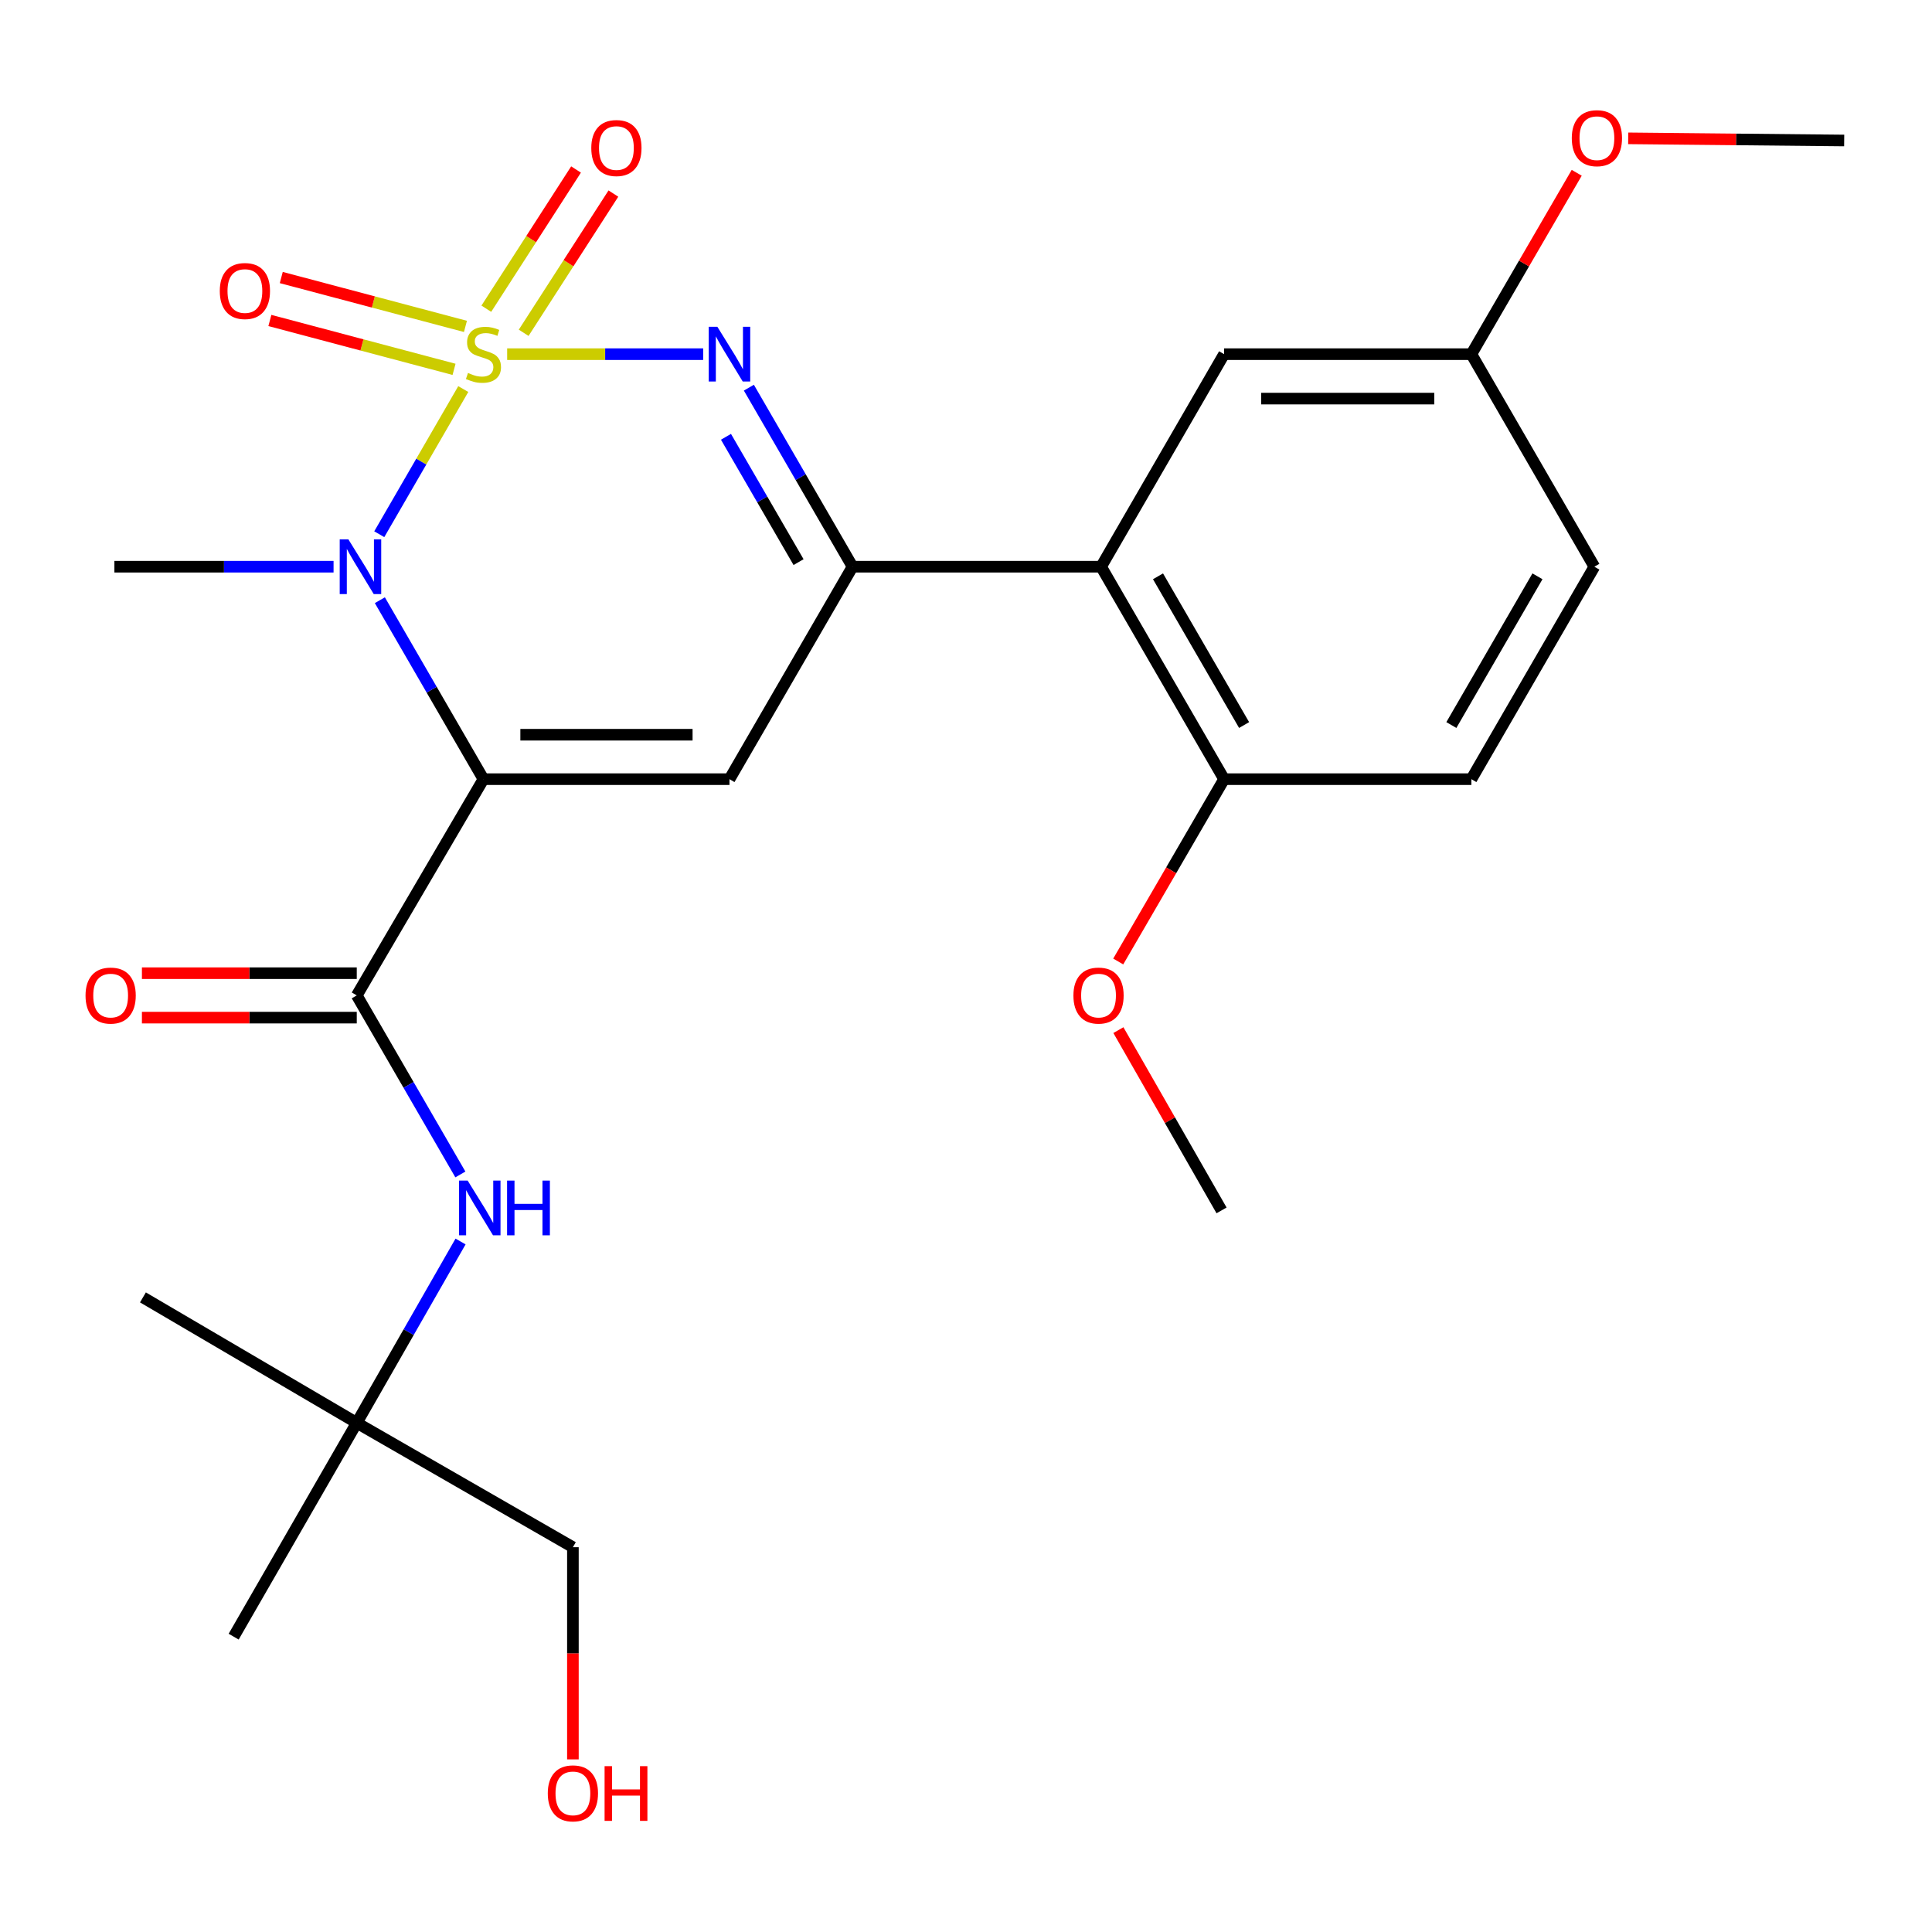 <?xml version='1.0' encoding='iso-8859-1'?>
<svg version='1.1' baseProfile='full'
              xmlns='http://www.w3.org/2000/svg'
                      xmlns:rdkit='http://www.rdkit.org/xml'
                      xmlns:xlink='http://www.w3.org/1999/xlink'
                  xml:space='preserve'
width='1000px' height='1000px' viewBox='0 0 1000 1000'>
<!-- END OF HEADER -->
<rect style='opacity:1.0;fill:#FFFFFF;stroke:none' width='1000' height='1000' x='0' y='0'> </rect>
<path class='bond-1' d='M 239.788,201.375 L 218.047,238.943' style='fill:none;fill-rule:evenodd;stroke:#CCCC00;stroke-width:6px;stroke-linecap:butt;stroke-linejoin:miter;stroke-opacity:1' />
<path class='bond-1' d='M 218.047,238.943 L 196.307,276.51' style='fill:none;fill-rule:evenodd;stroke:#0000FF;stroke-width:6px;stroke-linecap:butt;stroke-linejoin:miter;stroke-opacity:1' />
<path class='bond-2' d='M 262.501,183.317 L 313.229,183.317' style='fill:none;fill-rule:evenodd;stroke:#CCCC00;stroke-width:6px;stroke-linecap:butt;stroke-linejoin:miter;stroke-opacity:1' />
<path class='bond-2' d='M 313.229,183.317 L 363.958,183.317' style='fill:none;fill-rule:evenodd;stroke:#0000FF;stroke-width:6px;stroke-linecap:butt;stroke-linejoin:miter;stroke-opacity:1' />
<path class='bond-8' d='M 271.051,172.251 L 294.27,136.222' style='fill:none;fill-rule:evenodd;stroke:#CCCC00;stroke-width:6px;stroke-linecap:butt;stroke-linejoin:miter;stroke-opacity:1' />
<path class='bond-8' d='M 294.27,136.222 L 317.489,100.192' style='fill:none;fill-rule:evenodd;stroke:#FF0000;stroke-width:6px;stroke-linecap:butt;stroke-linejoin:miter;stroke-opacity:1' />
<path class='bond-8' d='M 251.717,159.791 L 274.936,123.762' style='fill:none;fill-rule:evenodd;stroke:#CCCC00;stroke-width:6px;stroke-linecap:butt;stroke-linejoin:miter;stroke-opacity:1' />
<path class='bond-8' d='M 274.936,123.762 L 298.155,87.732' style='fill:none;fill-rule:evenodd;stroke:#FF0000;stroke-width:6px;stroke-linecap:butt;stroke-linejoin:miter;stroke-opacity:1' />
<path class='bond-9' d='M 240.913,168.944 L 193.249,156.297' style='fill:none;fill-rule:evenodd;stroke:#CCCC00;stroke-width:6px;stroke-linecap:butt;stroke-linejoin:miter;stroke-opacity:1' />
<path class='bond-9' d='M 193.249,156.297 L 145.586,143.65' style='fill:none;fill-rule:evenodd;stroke:#FF0000;stroke-width:6px;stroke-linecap:butt;stroke-linejoin:miter;stroke-opacity:1' />
<path class='bond-9' d='M 235.014,191.176 L 187.35,178.529' style='fill:none;fill-rule:evenodd;stroke:#CCCC00;stroke-width:6px;stroke-linecap:butt;stroke-linejoin:miter;stroke-opacity:1' />
<path class='bond-9' d='M 187.35,178.529 L 139.687,165.882' style='fill:none;fill-rule:evenodd;stroke:#FF0000;stroke-width:6px;stroke-linecap:butt;stroke-linejoin:miter;stroke-opacity:1' />
<path class='bond-0' d='M 250.238,403.297 L 223.425,356.98' style='fill:none;fill-rule:evenodd;stroke:#000000;stroke-width:6px;stroke-linecap:butt;stroke-linejoin:miter;stroke-opacity:1' />
<path class='bond-0' d='M 223.425,356.98 L 196.612,310.663' style='fill:none;fill-rule:evenodd;stroke:#0000FF;stroke-width:6px;stroke-linecap:butt;stroke-linejoin:miter;stroke-opacity:1' />
<path class='bond-5' d='M 250.238,403.297 L 184.659,515.224' style='fill:none;fill-rule:evenodd;stroke:#000000;stroke-width:6px;stroke-linecap:butt;stroke-linejoin:miter;stroke-opacity:1' />
<path class='bond-26' d='M 250.238,403.297 L 377.574,403.297' style='fill:none;fill-rule:evenodd;stroke:#000000;stroke-width:6px;stroke-linecap:butt;stroke-linejoin:miter;stroke-opacity:1' />
<path class='bond-26' d='M 269.338,380.296 L 358.474,380.296' style='fill:none;fill-rule:evenodd;stroke:#000000;stroke-width:6px;stroke-linecap:butt;stroke-linejoin:miter;stroke-opacity:1' />
<path class='bond-15' d='M 172.651,293.326 L 115.932,293.326' style='fill:none;fill-rule:evenodd;stroke:#0000FF;stroke-width:6px;stroke-linecap:butt;stroke-linejoin:miter;stroke-opacity:1' />
<path class='bond-15' d='M 115.932,293.326 L 59.213,293.326' style='fill:none;fill-rule:evenodd;stroke:#000000;stroke-width:6px;stroke-linecap:butt;stroke-linejoin:miter;stroke-opacity:1' />
<path class='bond-4' d='M 387.616,200.655 L 414.452,246.991' style='fill:none;fill-rule:evenodd;stroke:#0000FF;stroke-width:6px;stroke-linecap:butt;stroke-linejoin:miter;stroke-opacity:1' />
<path class='bond-4' d='M 414.452,246.991 L 441.288,293.326' style='fill:none;fill-rule:evenodd;stroke:#000000;stroke-width:6px;stroke-linecap:butt;stroke-linejoin:miter;stroke-opacity:1' />
<path class='bond-4' d='M 375.763,226.084 L 394.548,258.518' style='fill:none;fill-rule:evenodd;stroke:#0000FF;stroke-width:6px;stroke-linecap:butt;stroke-linejoin:miter;stroke-opacity:1' />
<path class='bond-4' d='M 394.548,258.518 L 413.333,290.953' style='fill:none;fill-rule:evenodd;stroke:#000000;stroke-width:6px;stroke-linecap:butt;stroke-linejoin:miter;stroke-opacity:1' />
<path class='bond-3' d='M 377.574,403.297 L 441.288,293.326' style='fill:none;fill-rule:evenodd;stroke:#000000;stroke-width:6px;stroke-linecap:butt;stroke-linejoin:miter;stroke-opacity:1' />
<path class='bond-6' d='M 441.288,293.326 L 569.928,293.326' style='fill:none;fill-rule:evenodd;stroke:#000000;stroke-width:6px;stroke-linecap:butt;stroke-linejoin:miter;stroke-opacity:1' />
<path class='bond-7' d='M 184.659,515.224 L 211.473,561.559' style='fill:none;fill-rule:evenodd;stroke:#000000;stroke-width:6px;stroke-linecap:butt;stroke-linejoin:miter;stroke-opacity:1' />
<path class='bond-7' d='M 211.473,561.559 L 238.288,607.895' style='fill:none;fill-rule:evenodd;stroke:#0000FF;stroke-width:6px;stroke-linecap:butt;stroke-linejoin:miter;stroke-opacity:1' />
<path class='bond-12' d='M 184.659,503.723 L 129.057,503.723' style='fill:none;fill-rule:evenodd;stroke:#000000;stroke-width:6px;stroke-linecap:butt;stroke-linejoin:miter;stroke-opacity:1' />
<path class='bond-12' d='M 129.057,503.723 L 73.456,503.723' style='fill:none;fill-rule:evenodd;stroke:#FF0000;stroke-width:6px;stroke-linecap:butt;stroke-linejoin:miter;stroke-opacity:1' />
<path class='bond-12' d='M 184.659,526.724 L 129.057,526.724' style='fill:none;fill-rule:evenodd;stroke:#000000;stroke-width:6px;stroke-linecap:butt;stroke-linejoin:miter;stroke-opacity:1' />
<path class='bond-12' d='M 129.057,526.724 L 73.456,526.724' style='fill:none;fill-rule:evenodd;stroke:#FF0000;stroke-width:6px;stroke-linecap:butt;stroke-linejoin:miter;stroke-opacity:1' />
<path class='bond-10' d='M 569.928,293.326 L 633.59,403.297' style='fill:none;fill-rule:evenodd;stroke:#000000;stroke-width:6px;stroke-linecap:butt;stroke-linejoin:miter;stroke-opacity:1' />
<path class='bond-10' d='M 599.383,298.298 L 643.947,375.278' style='fill:none;fill-rule:evenodd;stroke:#000000;stroke-width:6px;stroke-linecap:butt;stroke-linejoin:miter;stroke-opacity:1' />
<path class='bond-11' d='M 569.928,293.326 L 633.59,183.317' style='fill:none;fill-rule:evenodd;stroke:#000000;stroke-width:6px;stroke-linecap:butt;stroke-linejoin:miter;stroke-opacity:1' />
<path class='bond-13' d='M 238.383,642.597 L 211.521,689.533' style='fill:none;fill-rule:evenodd;stroke:#0000FF;stroke-width:6px;stroke-linecap:butt;stroke-linejoin:miter;stroke-opacity:1' />
<path class='bond-13' d='M 211.521,689.533 L 184.659,736.469' style='fill:none;fill-rule:evenodd;stroke:#000000;stroke-width:6px;stroke-linecap:butt;stroke-linejoin:miter;stroke-opacity:1' />
<path class='bond-14' d='M 633.59,403.297 L 761.579,403.297' style='fill:none;fill-rule:evenodd;stroke:#000000;stroke-width:6px;stroke-linecap:butt;stroke-linejoin:miter;stroke-opacity:1' />
<path class='bond-18' d='M 633.59,403.297 L 606.191,450.483' style='fill:none;fill-rule:evenodd;stroke:#000000;stroke-width:6px;stroke-linecap:butt;stroke-linejoin:miter;stroke-opacity:1' />
<path class='bond-18' d='M 606.191,450.483 L 578.793,497.668' style='fill:none;fill-rule:evenodd;stroke:#FF0000;stroke-width:6px;stroke-linecap:butt;stroke-linejoin:miter;stroke-opacity:1' />
<path class='bond-16' d='M 633.59,183.317 L 761.579,183.317' style='fill:none;fill-rule:evenodd;stroke:#000000;stroke-width:6px;stroke-linecap:butt;stroke-linejoin:miter;stroke-opacity:1' />
<path class='bond-16' d='M 652.788,206.318 L 742.38,206.318' style='fill:none;fill-rule:evenodd;stroke:#000000;stroke-width:6px;stroke-linecap:butt;stroke-linejoin:miter;stroke-opacity:1' />
<path class='bond-21' d='M 184.659,736.469 L 296.534,800.834' style='fill:none;fill-rule:evenodd;stroke:#000000;stroke-width:6px;stroke-linecap:butt;stroke-linejoin:miter;stroke-opacity:1' />
<path class='bond-22' d='M 184.659,736.469 L 120.946,847.13' style='fill:none;fill-rule:evenodd;stroke:#000000;stroke-width:6px;stroke-linecap:butt;stroke-linejoin:miter;stroke-opacity:1' />
<path class='bond-23' d='M 184.659,736.469 L 73.985,671.529' style='fill:none;fill-rule:evenodd;stroke:#000000;stroke-width:6px;stroke-linecap:butt;stroke-linejoin:miter;stroke-opacity:1' />
<path class='bond-27' d='M 761.579,403.297 L 825.241,293.326' style='fill:none;fill-rule:evenodd;stroke:#000000;stroke-width:6px;stroke-linecap:butt;stroke-linejoin:miter;stroke-opacity:1' />
<path class='bond-27' d='M 751.222,375.278 L 795.785,298.298' style='fill:none;fill-rule:evenodd;stroke:#000000;stroke-width:6px;stroke-linecap:butt;stroke-linejoin:miter;stroke-opacity:1' />
<path class='bond-17' d='M 761.579,183.317 L 825.241,293.326' style='fill:none;fill-rule:evenodd;stroke:#000000;stroke-width:6px;stroke-linecap:butt;stroke-linejoin:miter;stroke-opacity:1' />
<path class='bond-19' d='M 761.579,183.317 L 788.842,136.377' style='fill:none;fill-rule:evenodd;stroke:#000000;stroke-width:6px;stroke-linecap:butt;stroke-linejoin:miter;stroke-opacity:1' />
<path class='bond-19' d='M 788.842,136.377 L 816.106,89.436' style='fill:none;fill-rule:evenodd;stroke:#FF0000;stroke-width:6px;stroke-linecap:butt;stroke-linejoin:miter;stroke-opacity:1' />
<path class='bond-24' d='M 578.879,533.189 L 605.577,579.843' style='fill:none;fill-rule:evenodd;stroke:#FF0000;stroke-width:6px;stroke-linecap:butt;stroke-linejoin:miter;stroke-opacity:1' />
<path class='bond-24' d='M 605.577,579.843 L 632.274,626.498' style='fill:none;fill-rule:evenodd;stroke:#000000;stroke-width:6px;stroke-linecap:butt;stroke-linejoin:miter;stroke-opacity:1' />
<path class='bond-25' d='M 842.757,71.604 L 898.651,72.162' style='fill:none;fill-rule:evenodd;stroke:#FF0000;stroke-width:6px;stroke-linecap:butt;stroke-linejoin:miter;stroke-opacity:1' />
<path class='bond-25' d='M 898.651,72.162 L 954.545,72.72' style='fill:none;fill-rule:evenodd;stroke:#000000;stroke-width:6px;stroke-linecap:butt;stroke-linejoin:miter;stroke-opacity:1' />
<path class='bond-20' d='M 296.534,910.655 L 296.534,855.744' style='fill:none;fill-rule:evenodd;stroke:#FF0000;stroke-width:6px;stroke-linecap:butt;stroke-linejoin:miter;stroke-opacity:1' />
<path class='bond-20' d='M 296.534,855.744 L 296.534,800.834' style='fill:none;fill-rule:evenodd;stroke:#000000;stroke-width:6px;stroke-linecap:butt;stroke-linejoin:miter;stroke-opacity:1' />
<path  class='atom-0' d='M 242.238 193.037
Q 242.558 193.157, 243.878 193.717
Q 245.198 194.277, 246.638 194.637
Q 248.118 194.957, 249.558 194.957
Q 252.238 194.957, 253.798 193.677
Q 255.358 192.357, 255.358 190.077
Q 255.358 188.517, 254.558 187.557
Q 253.798 186.597, 252.598 186.077
Q 251.398 185.557, 249.398 184.957
Q 246.878 184.197, 245.358 183.477
Q 243.878 182.757, 242.798 181.237
Q 241.758 179.717, 241.758 177.157
Q 241.758 173.597, 244.158 171.397
Q 246.598 169.197, 251.398 169.197
Q 254.678 169.197, 258.398 170.757
L 257.478 173.837
Q 254.078 172.437, 251.518 172.437
Q 248.758 172.437, 247.238 173.597
Q 245.718 174.717, 245.758 176.677
Q 245.758 178.197, 246.518 179.117
Q 247.318 180.037, 248.438 180.557
Q 249.598 181.077, 251.518 181.677
Q 254.078 182.477, 255.598 183.277
Q 257.118 184.077, 258.198 185.717
Q 259.318 187.317, 259.318 190.077
Q 259.318 193.997, 256.678 196.117
Q 254.078 198.197, 249.718 198.197
Q 247.198 198.197, 245.278 197.637
Q 243.398 197.117, 241.158 196.197
L 242.238 193.037
' fill='#CCCC00'/>
<path  class='atom-2' d='M 180.316 279.166
L 189.596 294.166
Q 190.516 295.646, 191.996 298.326
Q 193.476 301.006, 193.556 301.166
L 193.556 279.166
L 197.316 279.166
L 197.316 307.486
L 193.436 307.486
L 183.476 291.086
Q 182.316 289.166, 181.076 286.966
Q 179.876 284.766, 179.516 284.086
L 179.516 307.486
L 175.836 307.486
L 175.836 279.166
L 180.316 279.166
' fill='#0000FF'/>
<path  class='atom-3' d='M 371.314 169.157
L 380.594 184.157
Q 381.514 185.637, 382.994 188.317
Q 384.474 190.997, 384.554 191.157
L 384.554 169.157
L 388.314 169.157
L 388.314 197.477
L 384.434 197.477
L 374.474 181.077
Q 373.314 179.157, 372.074 176.957
Q 370.874 174.757, 370.514 174.077
L 370.514 197.477
L 366.834 197.477
L 366.834 169.157
L 371.314 169.157
' fill='#0000FF'/>
<path  class='atom-8' d='M 242.061 611.073
L 251.341 626.073
Q 252.261 627.553, 253.741 630.233
Q 255.221 632.913, 255.301 633.073
L 255.301 611.073
L 259.061 611.073
L 259.061 639.393
L 255.181 639.393
L 245.221 622.993
Q 244.061 621.073, 242.821 618.873
Q 241.621 616.673, 241.261 615.993
L 241.261 639.393
L 237.581 639.393
L 237.581 611.073
L 242.061 611.073
' fill='#0000FF'/>
<path  class='atom-8' d='M 262.461 611.073
L 266.301 611.073
L 266.301 623.113
L 280.781 623.113
L 280.781 611.073
L 284.621 611.073
L 284.621 639.393
L 280.781 639.393
L 280.781 626.313
L 266.301 626.313
L 266.301 639.393
L 262.461 639.393
L 262.461 611.073
' fill='#0000FF'/>
<path  class='atom-9' d='M 306.049 76.621
Q 306.049 69.821, 309.409 66.021
Q 312.769 62.221, 319.049 62.221
Q 325.329 62.221, 328.689 66.021
Q 332.049 69.821, 332.049 76.621
Q 332.049 83.501, 328.649 87.421
Q 325.249 91.301, 319.049 91.301
Q 312.809 91.301, 309.409 87.421
Q 306.049 83.541, 306.049 76.621
M 319.049 88.101
Q 323.369 88.101, 325.689 85.221
Q 328.049 82.301, 328.049 76.621
Q 328.049 71.061, 325.689 68.261
Q 323.369 65.421, 319.049 65.421
Q 314.729 65.421, 312.369 68.221
Q 310.049 71.021, 310.049 76.621
Q 310.049 82.341, 312.369 85.221
Q 314.729 88.101, 319.049 88.101
' fill='#FF0000'/>
<path  class='atom-10' d='M 113.76 150.633
Q 113.76 143.833, 117.12 140.033
Q 120.48 136.233, 126.76 136.233
Q 133.04 136.233, 136.4 140.033
Q 139.76 143.833, 139.76 150.633
Q 139.76 157.513, 136.36 161.433
Q 132.96 165.313, 126.76 165.313
Q 120.52 165.313, 117.12 161.433
Q 113.76 157.553, 113.76 150.633
M 126.76 162.113
Q 131.08 162.113, 133.4 159.233
Q 135.76 156.313, 135.76 150.633
Q 135.76 145.073, 133.4 142.273
Q 131.08 139.433, 126.76 139.433
Q 122.44 139.433, 120.08 142.233
Q 117.76 145.033, 117.76 150.633
Q 117.76 156.353, 120.08 159.233
Q 122.44 162.113, 126.76 162.113
' fill='#FF0000'/>
<path  class='atom-13' d='M 44.271 515.304
Q 44.271 508.504, 47.631 504.704
Q 50.991 500.904, 57.271 500.904
Q 63.551 500.904, 66.911 504.704
Q 70.271 508.504, 70.271 515.304
Q 70.271 522.184, 66.871 526.104
Q 63.471 529.984, 57.271 529.984
Q 51.031 529.984, 47.631 526.104
Q 44.271 522.224, 44.271 515.304
M 57.271 526.784
Q 61.591 526.784, 63.911 523.904
Q 66.271 520.984, 66.271 515.304
Q 66.271 509.744, 63.911 506.944
Q 61.591 504.104, 57.271 504.104
Q 52.951 504.104, 50.591 506.904
Q 48.271 509.704, 48.271 515.304
Q 48.271 521.024, 50.591 523.904
Q 52.951 526.784, 57.271 526.784
' fill='#FF0000'/>
<path  class='atom-19' d='M 555.599 515.304
Q 555.599 508.504, 558.959 504.704
Q 562.319 500.904, 568.599 500.904
Q 574.879 500.904, 578.239 504.704
Q 581.599 508.504, 581.599 515.304
Q 581.599 522.184, 578.199 526.104
Q 574.799 529.984, 568.599 529.984
Q 562.359 529.984, 558.959 526.104
Q 555.599 522.224, 555.599 515.304
M 568.599 526.784
Q 572.919 526.784, 575.239 523.904
Q 577.599 520.984, 577.599 515.304
Q 577.599 509.744, 575.239 506.944
Q 572.919 504.104, 568.599 504.104
Q 564.279 504.104, 561.919 506.904
Q 559.599 509.704, 559.599 515.304
Q 559.599 521.024, 561.919 523.904
Q 564.279 526.784, 568.599 526.784
' fill='#FF0000'/>
<path  class='atom-20' d='M 813.557 71.522
Q 813.557 64.722, 816.917 60.922
Q 820.277 57.122, 826.557 57.122
Q 832.837 57.122, 836.197 60.922
Q 839.557 64.722, 839.557 71.522
Q 839.557 78.402, 836.157 82.322
Q 832.757 86.202, 826.557 86.202
Q 820.317 86.202, 816.917 82.322
Q 813.557 78.442, 813.557 71.522
M 826.557 83.002
Q 830.877 83.002, 833.197 80.122
Q 835.557 77.202, 835.557 71.522
Q 835.557 65.962, 833.197 63.162
Q 830.877 60.322, 826.557 60.322
Q 822.237 60.322, 819.877 63.122
Q 817.557 65.922, 817.557 71.522
Q 817.557 77.242, 819.877 80.122
Q 822.237 83.002, 826.557 83.002
' fill='#FF0000'/>
<path  class='atom-21' d='M 283.534 928.238
Q 283.534 921.438, 286.894 917.638
Q 290.254 913.838, 296.534 913.838
Q 302.814 913.838, 306.174 917.638
Q 309.534 921.438, 309.534 928.238
Q 309.534 935.118, 306.134 939.038
Q 302.734 942.918, 296.534 942.918
Q 290.294 942.918, 286.894 939.038
Q 283.534 935.158, 283.534 928.238
M 296.534 939.718
Q 300.854 939.718, 303.174 936.838
Q 305.534 933.918, 305.534 928.238
Q 305.534 922.678, 303.174 919.878
Q 300.854 917.038, 296.534 917.038
Q 292.214 917.038, 289.854 919.838
Q 287.534 922.638, 287.534 928.238
Q 287.534 933.958, 289.854 936.838
Q 292.214 939.718, 296.534 939.718
' fill='#FF0000'/>
<path  class='atom-21' d='M 312.934 914.158
L 316.774 914.158
L 316.774 926.198
L 331.254 926.198
L 331.254 914.158
L 335.094 914.158
L 335.094 942.478
L 331.254 942.478
L 331.254 929.398
L 316.774 929.398
L 316.774 942.478
L 312.934 942.478
L 312.934 914.158
' fill='#FF0000'/>
</svg>
